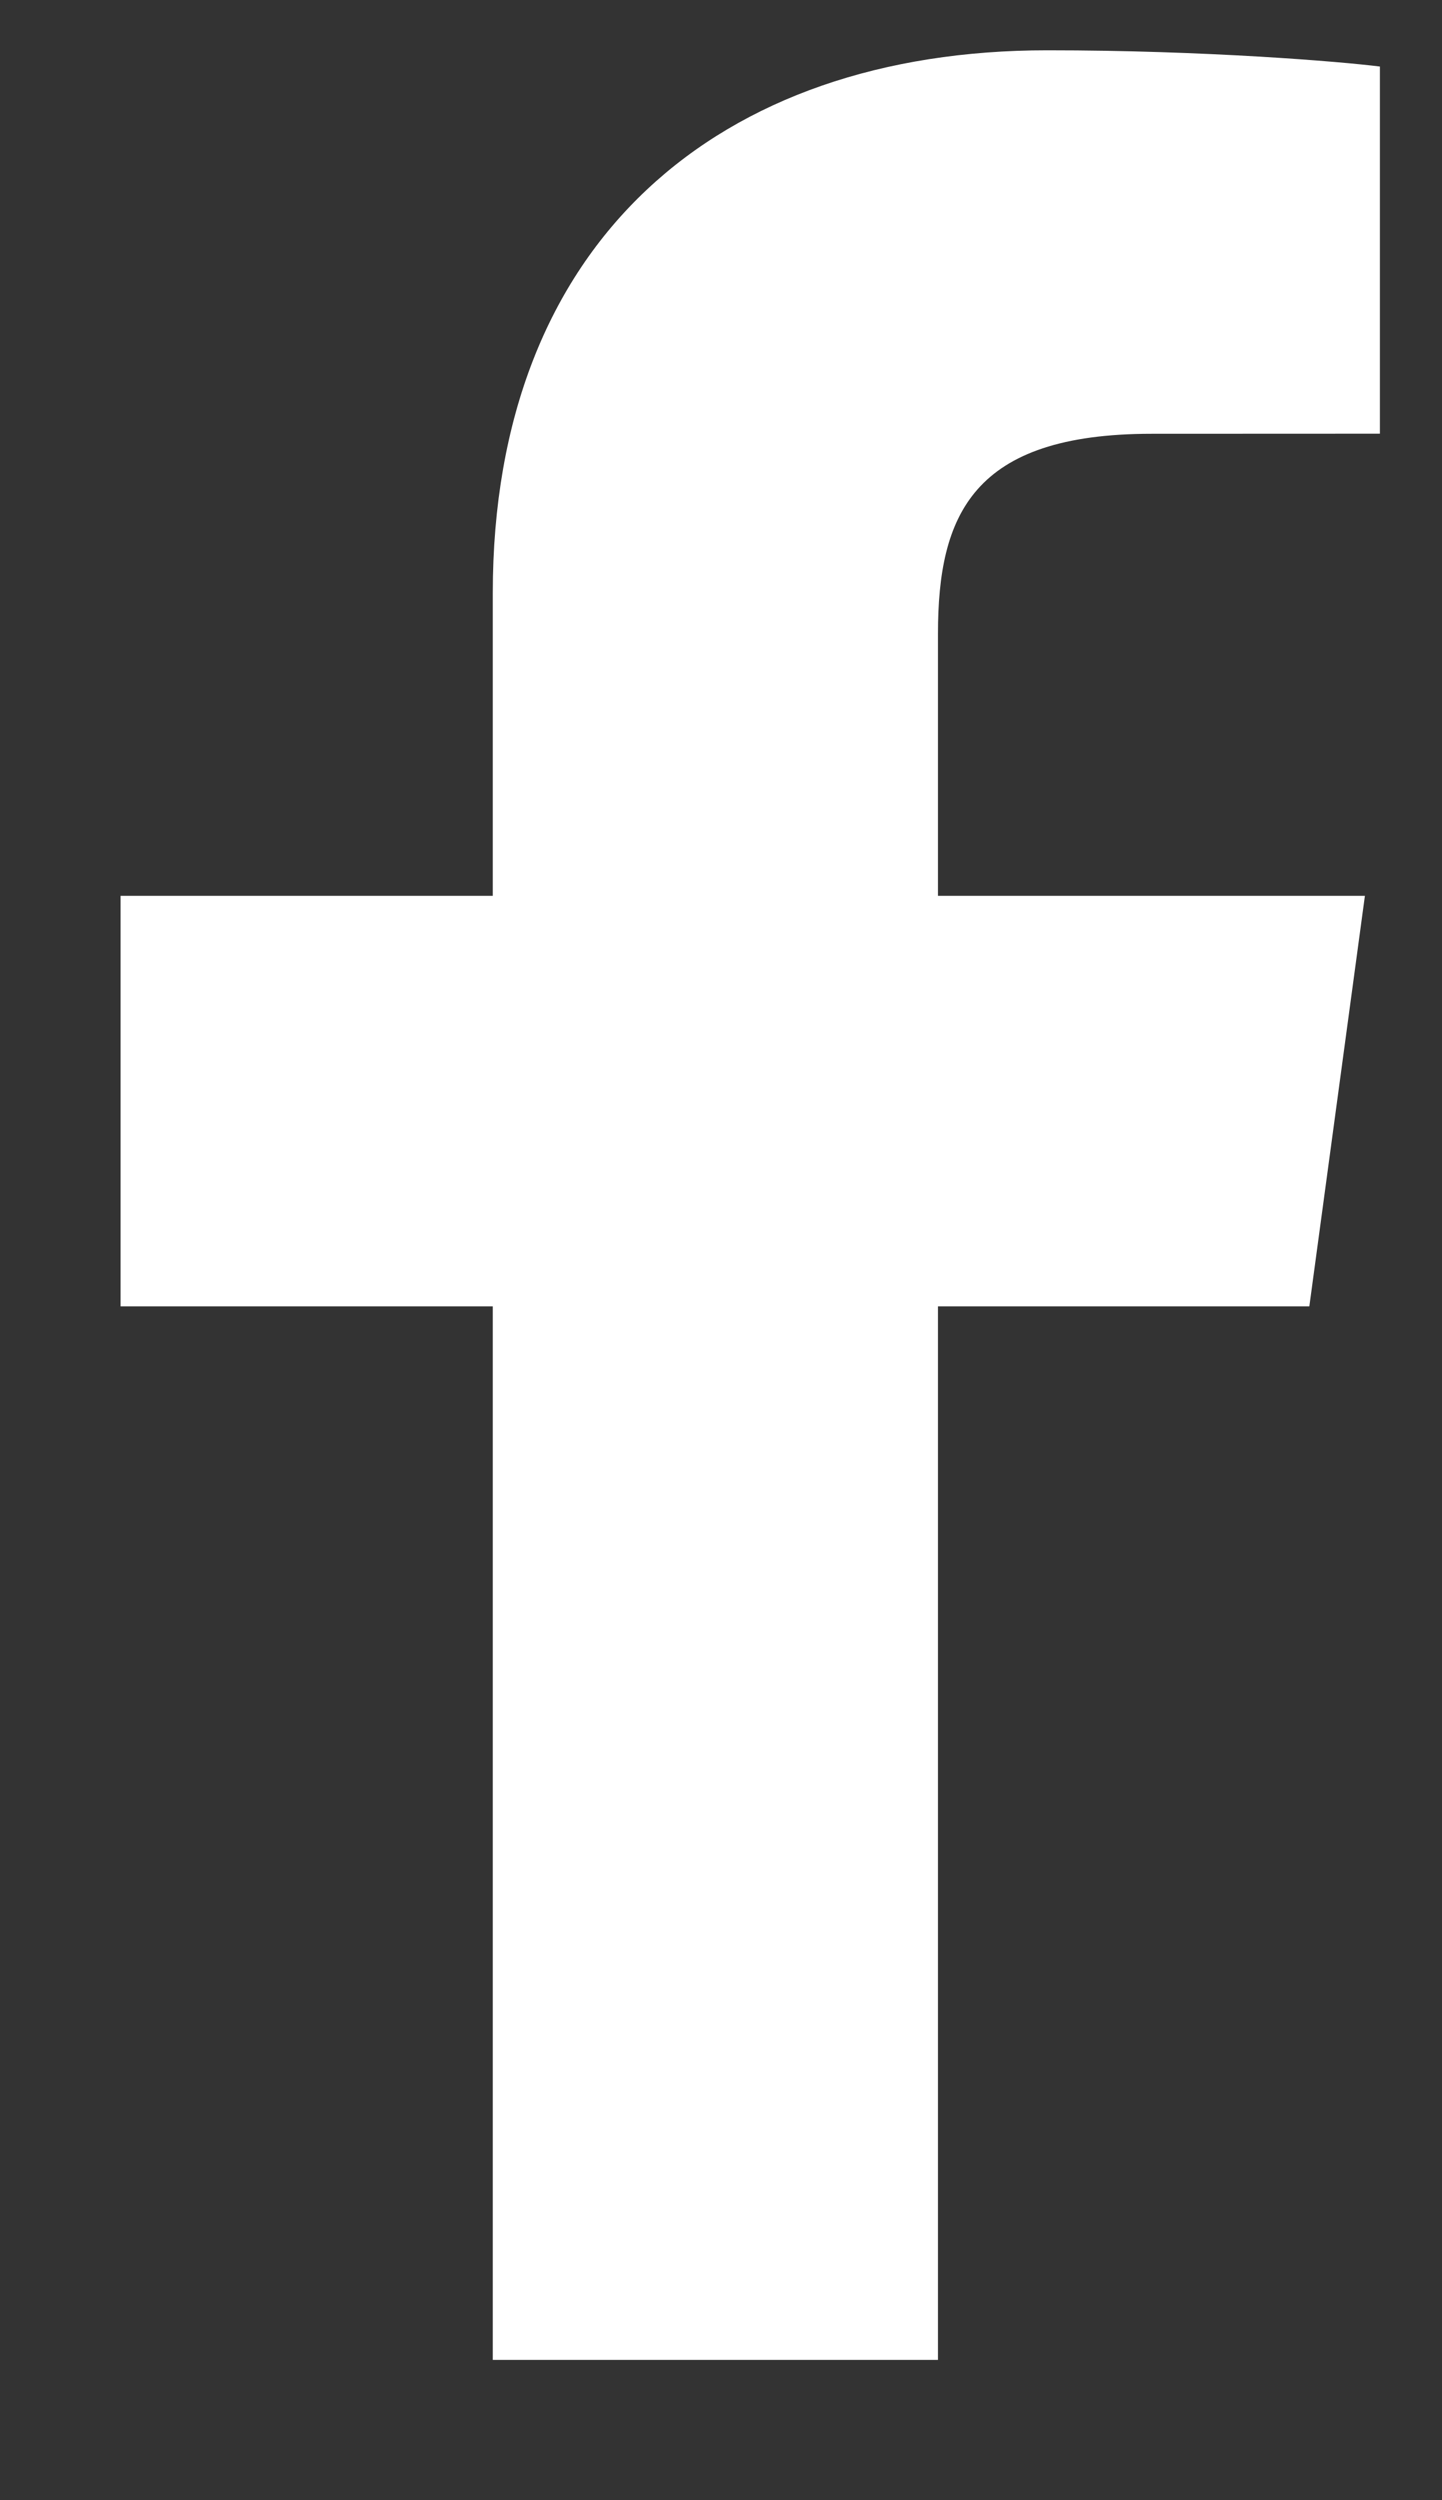 <svg width="15" height="26" viewBox="0 0 15 26" fill="none" xmlns="http://www.w3.org/2000/svg"><rect x="0" y="0" width="15" height="26" fill="#333333" stroke="none"/><path d="M9.757 24.541V13.585H13.62L14.198 9.316H9.757V6.59C9.757 5.354 10.118 4.511 11.98 4.511L14.354 4.51V0.692C13.944 0.64 12.534 0.523 10.894 0.523C7.47 0.523 5.126 2.513 5.126 6.167V9.316H1.254V13.585H5.126V24.541H9.757V24.541Z" fill="white"/></svg>